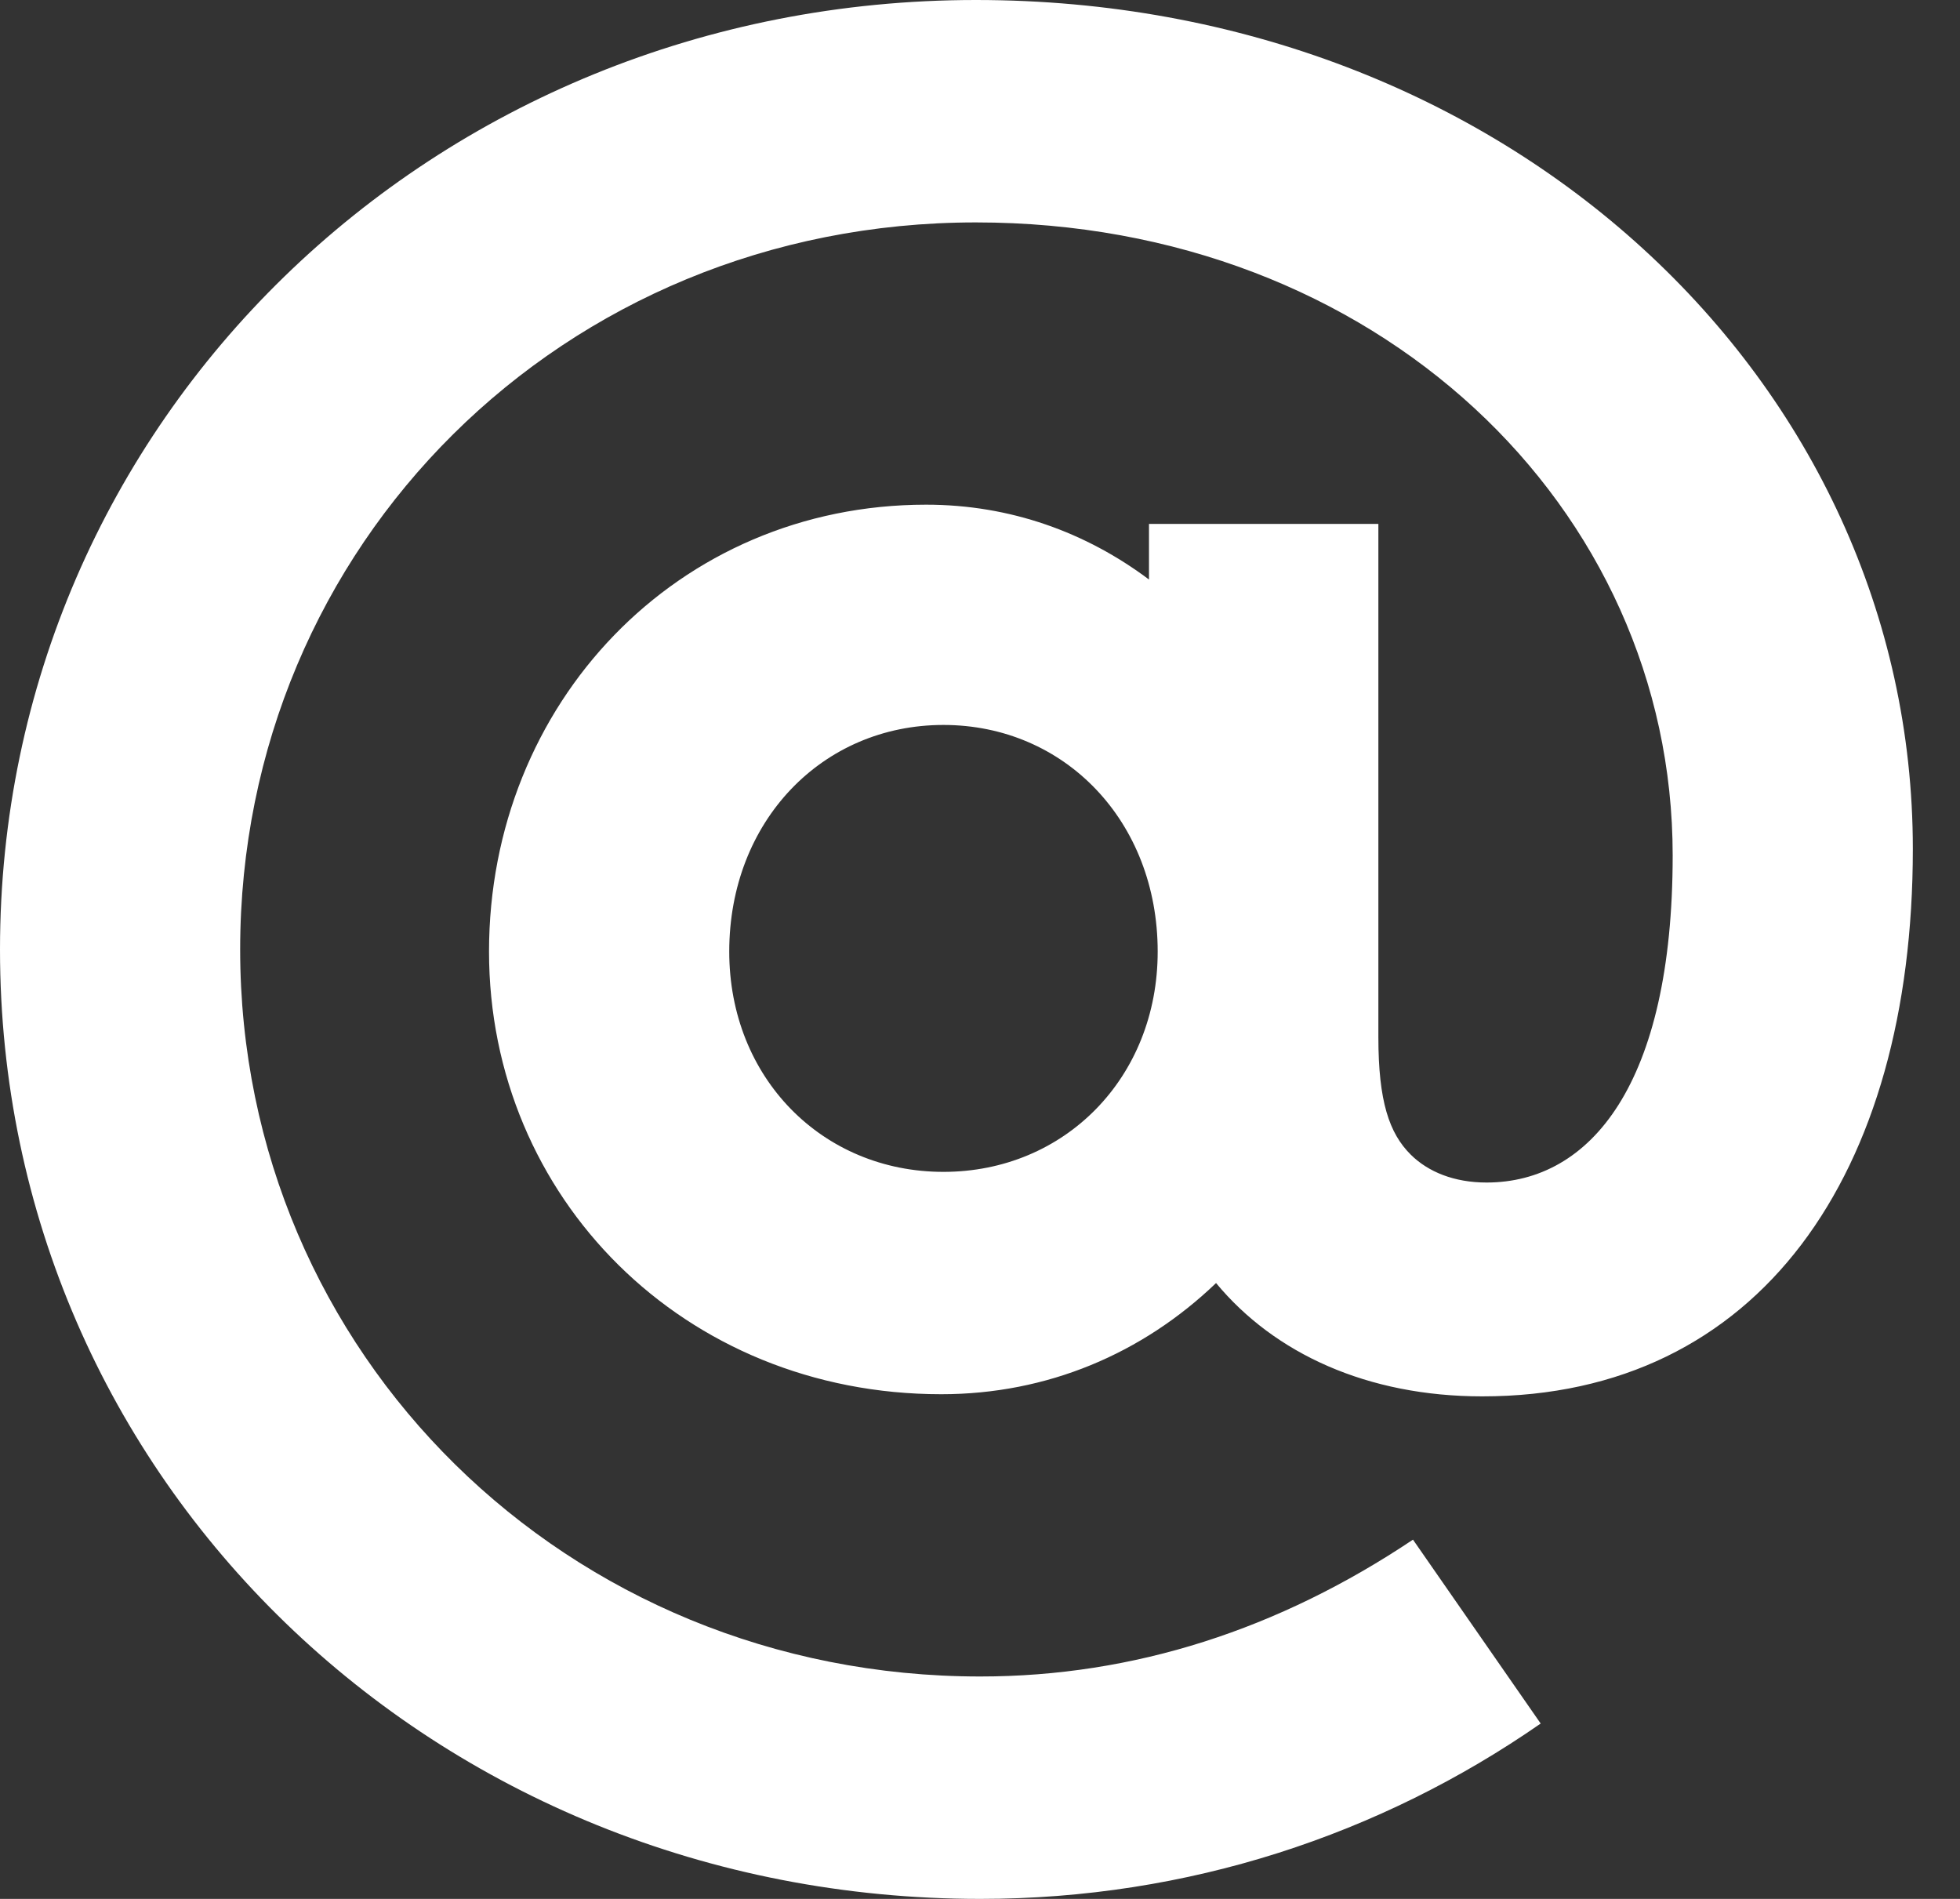<?xml version="1.0" encoding="utf-8"?>
<svg xmlns="http://www.w3.org/2000/svg" fill="none" height="100%" overflow="visible" preserveAspectRatio="none" style="display: block;" viewBox="0 0 32 31" width="100%">
<rect x="0" y="0" width="32" height="31" fill="#333333" stroke="none"/>
<path d="M22.504 8.553V16.931C22.504 17.979 22.681 18.502 23.034 18.851C23.317 19.131 23.741 19.305 24.27 19.305C25.966 19.305 27.309 17.699 27.309 13.964C27.309 8.274 22.469 3.631 15.933 3.631C9.185 3.631 3.921 8.902 3.921 15.5C3.921 22.098 9.256 27.369 16.004 27.369C18.512 27.369 20.879 26.601 23.069 25.135L25.154 28.137C22.539 29.953 19.395 31 16.004 31C7.101 31 0 24.158 0 15.5C0 6.877 7.066 0 15.933 0C24.588 0 31.23 6.214 31.23 13.859C31.23 19.166 28.722 22.796 24.2 22.796C22.327 22.796 20.808 22.098 19.854 20.946C18.653 22.098 17.099 22.761 15.368 22.761C11.164 22.761 7.984 19.549 7.984 15.535C7.984 11.485 11.058 8.239 15.12 8.239C16.498 8.239 17.735 8.693 18.759 9.461V8.553H22.504ZM15.403 19.131C17.381 19.131 18.901 17.595 18.901 15.535C18.901 13.405 17.381 11.835 15.403 11.835C13.425 11.835 11.906 13.405 11.906 15.535C11.906 17.595 13.425 19.131 15.403 19.131Z" fill="white" id="Vector"/>
</svg>